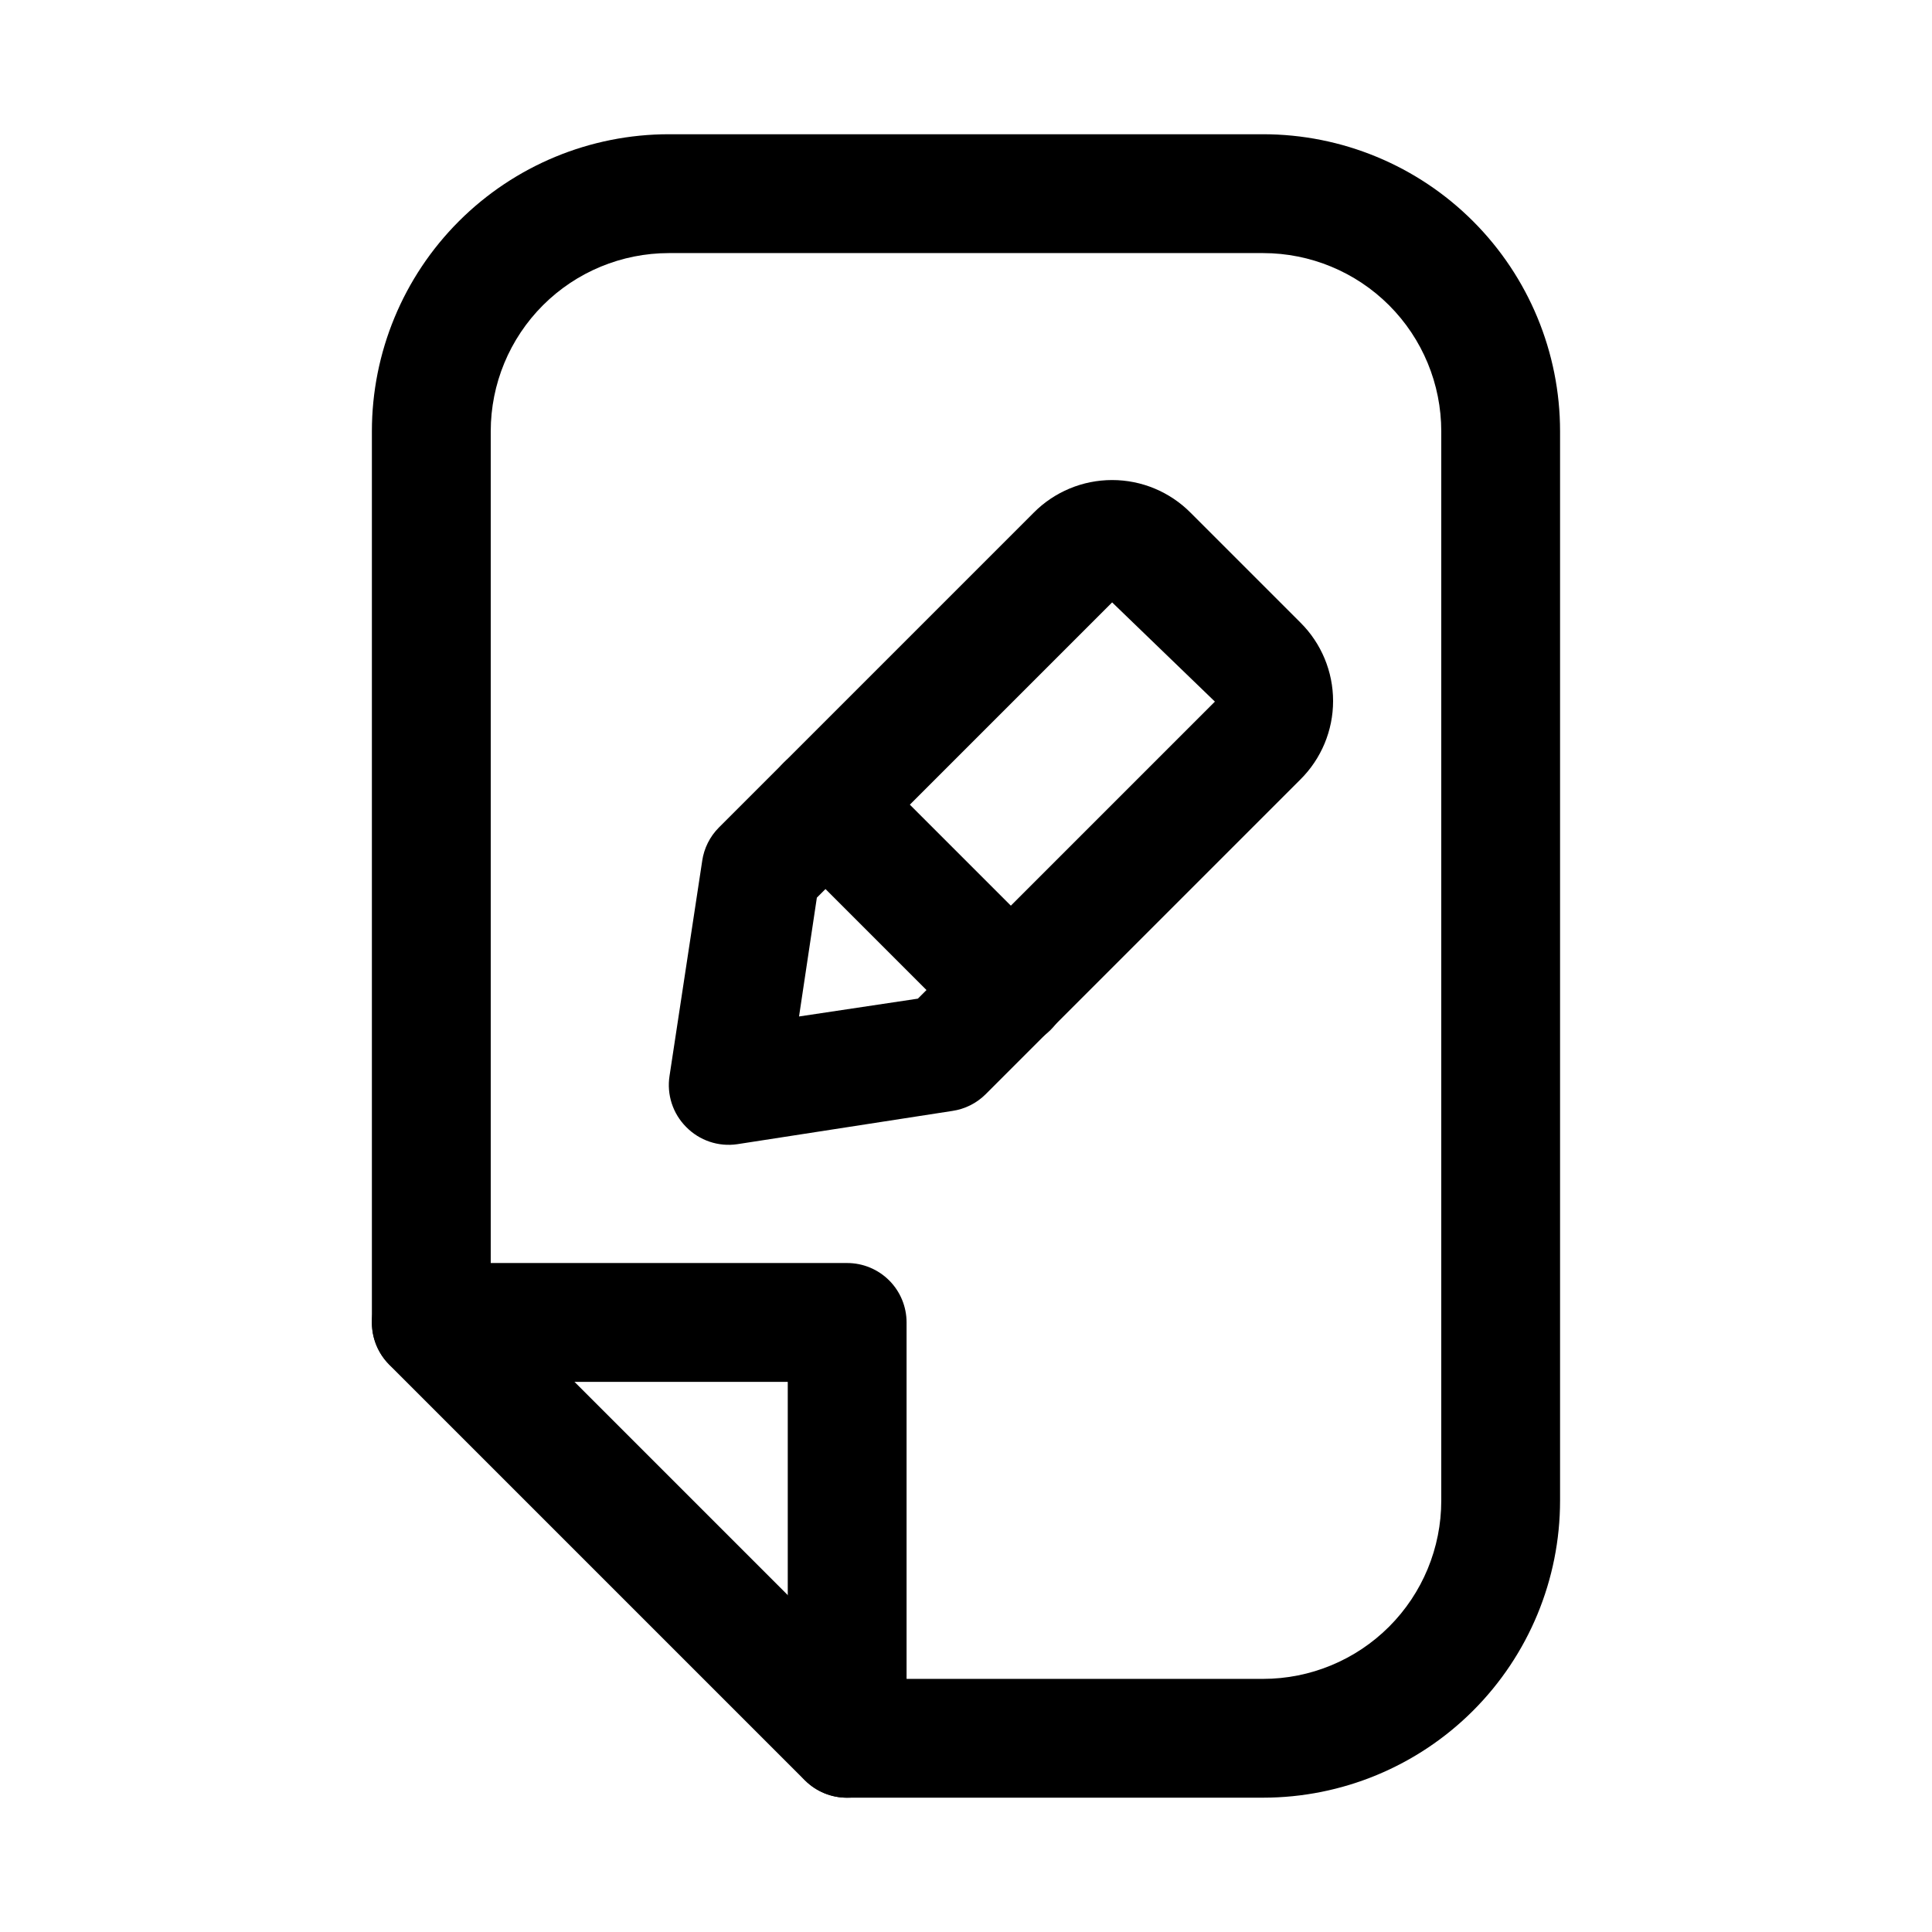 <?xml version="1.0" encoding="UTF-8"?>
<!-- Uploaded to: ICON Repo, www.iconrepo.com, Generator: ICON Repo Mixer Tools -->
<svg fill="#000000" width="800px" height="800px" version="1.1" viewBox="144 144 512 512" xmlns="http://www.w3.org/2000/svg">
 <g>
  <path d="m325.84 442.66c-3.543-3.551-5.18-8.582-4.406-13.539l8.66-56.992h-0.004c0.488-3.336 2.035-6.426 4.41-8.816l83.445-83.445h-0.004c5.5-5.539 12.98-8.652 20.785-8.652 7.801 0 15.281 3.113 20.781 8.652l29.125 29.125c5.539 5.5 8.652 12.98 8.652 20.785 0 7.801-3.113 15.281-8.652 20.781l-83.445 83.445 0.004-0.004c-2.391 2.379-5.484 3.922-8.816 4.41l-56.996 8.816c-4.984 0.73-10.016-0.965-13.539-4.566zm34.637-60.773-4.723 31.488 31.488-4.723 78.719-78.719-27.234-26.293z"/>
  <path d="m400 416.84-48.336-48.332c-3.992-3.996-5.555-9.816-4.09-15.27 1.461-5.457 5.723-9.719 11.176-11.18 5.457-1.461 11.277 0.098 15.27 4.09l48.492 48.492c3.965 4.023 5.484 9.855 3.984 15.301-1.5 5.445-5.789 9.676-11.258 11.098-5.465 1.426-11.273-0.176-15.238-4.199z"/>
  <path d="m478.72 620.41h-110.21c-4.188 0.023-8.207-1.617-11.18-4.566l-110.21-110.21c-2.949-2.973-4.59-6.992-4.566-11.18v-236.16c0-20.875 8.293-40.898 23.055-55.664 14.766-14.762 34.785-23.055 55.664-23.055h157.44c20.879 0 40.902 8.293 55.664 23.055 14.762 14.766 23.055 34.789 23.055 55.664v283.39c0 20.879-8.293 40.898-23.055 55.664-14.762 14.762-34.785 23.055-55.664 23.055zm-103.75-31.488h103.75c12.527 0 24.539-4.977 33.398-13.832 8.859-8.859 13.832-20.871 13.832-33.398v-283.39c0-12.527-4.973-24.539-13.832-33.398-8.859-8.855-20.871-13.832-33.398-13.832h-157.44c-12.527 0-24.539 4.977-33.398 13.832-8.855 8.859-13.832 20.871-13.832 33.398v229.71z"/>
  <path d="m368.51 620.41c-4.176 0-8.18-1.656-11.133-4.609-2.953-2.953-4.613-6.957-4.613-11.133v-94.465h-94.465c-5.625 0-10.82-3-13.633-7.871-2.812-4.871-2.812-10.875 0-15.746s8.008-7.871 13.633-7.871h110.21c4.176 0 8.18 1.66 11.133 4.609 2.953 2.953 4.609 6.961 4.609 11.133v110.21c0 4.176-1.656 8.18-4.609 11.133-2.953 2.953-6.957 4.609-11.133 4.609z"/>
 </g>
</svg>